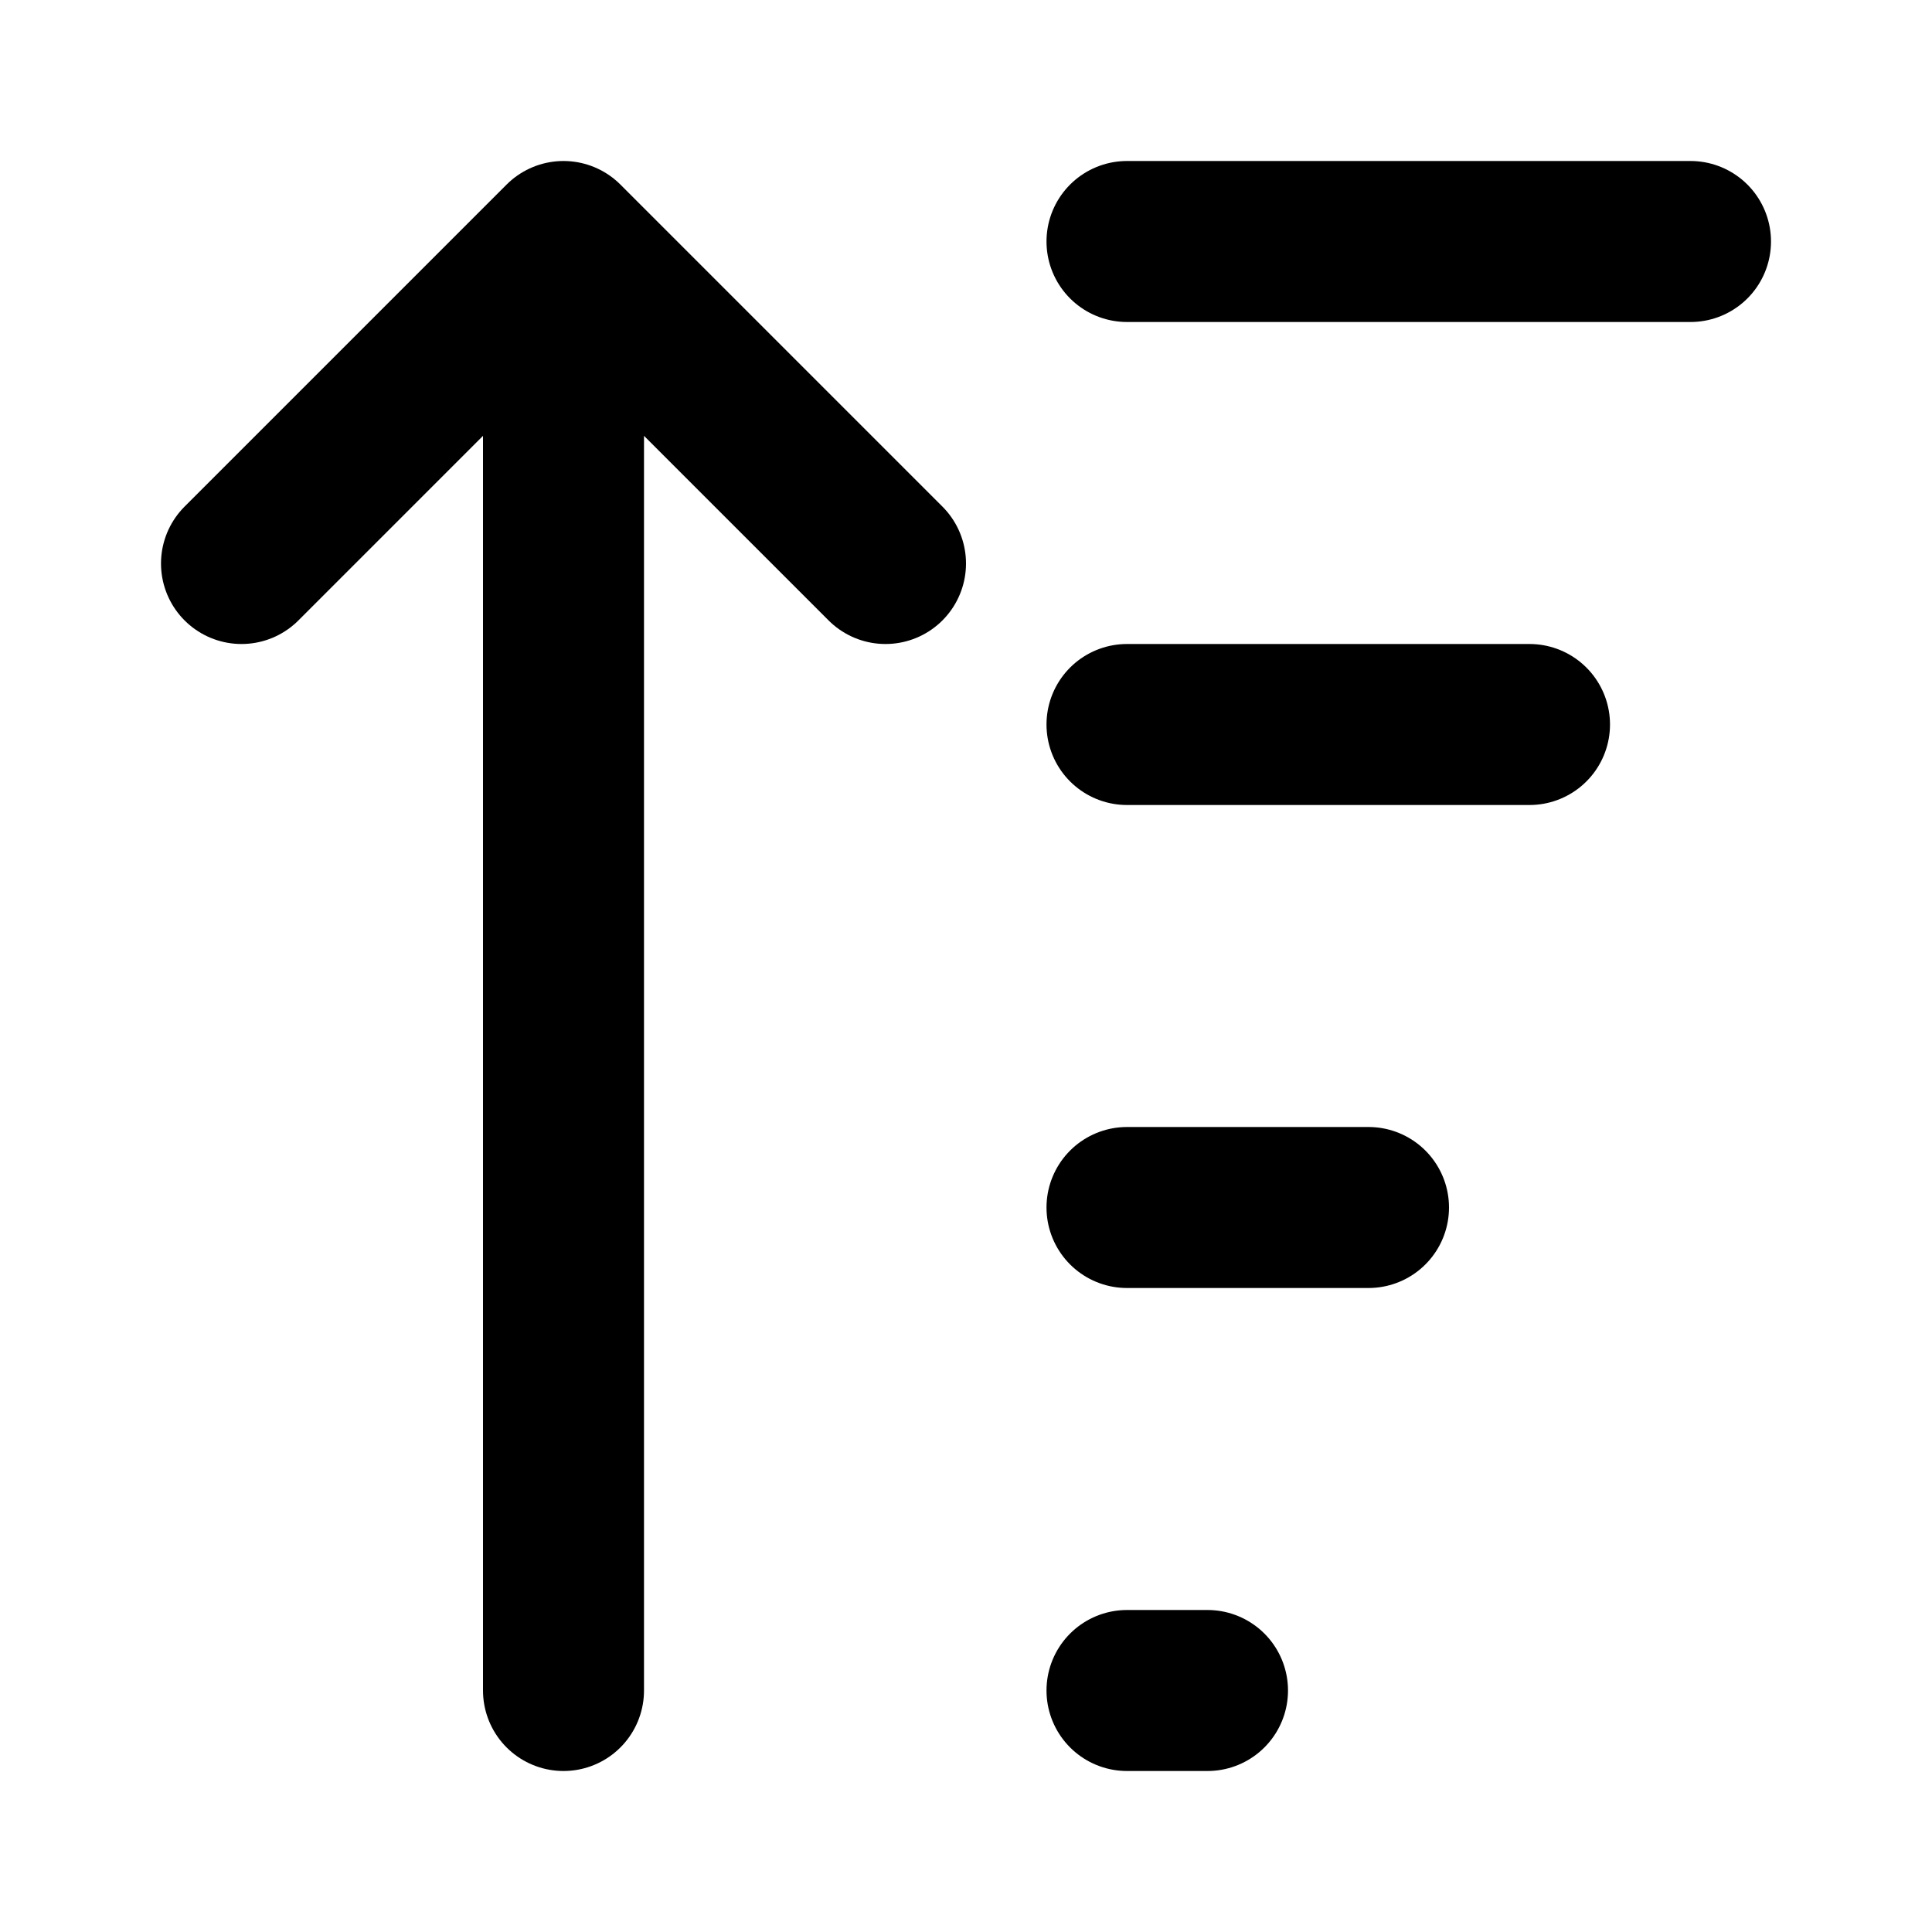 <?xml version="1.0" encoding="utf-8"?><!-- Скачано с сайта svg4.ru / Downloaded from svg4.ru -->
<svg width="800px" height="800px" viewBox="0 0 24 24" fill="none" xmlns="http://www.w3.org/2000/svg">
<path d="M7 3V21M7 3L11 7M7 3L3 7M14 3H21M14 9H19M14 15H17M14 21H15" stroke="#000000" stroke-width="2" stroke-linecap="round" stroke-linejoin="round"/>
</svg>